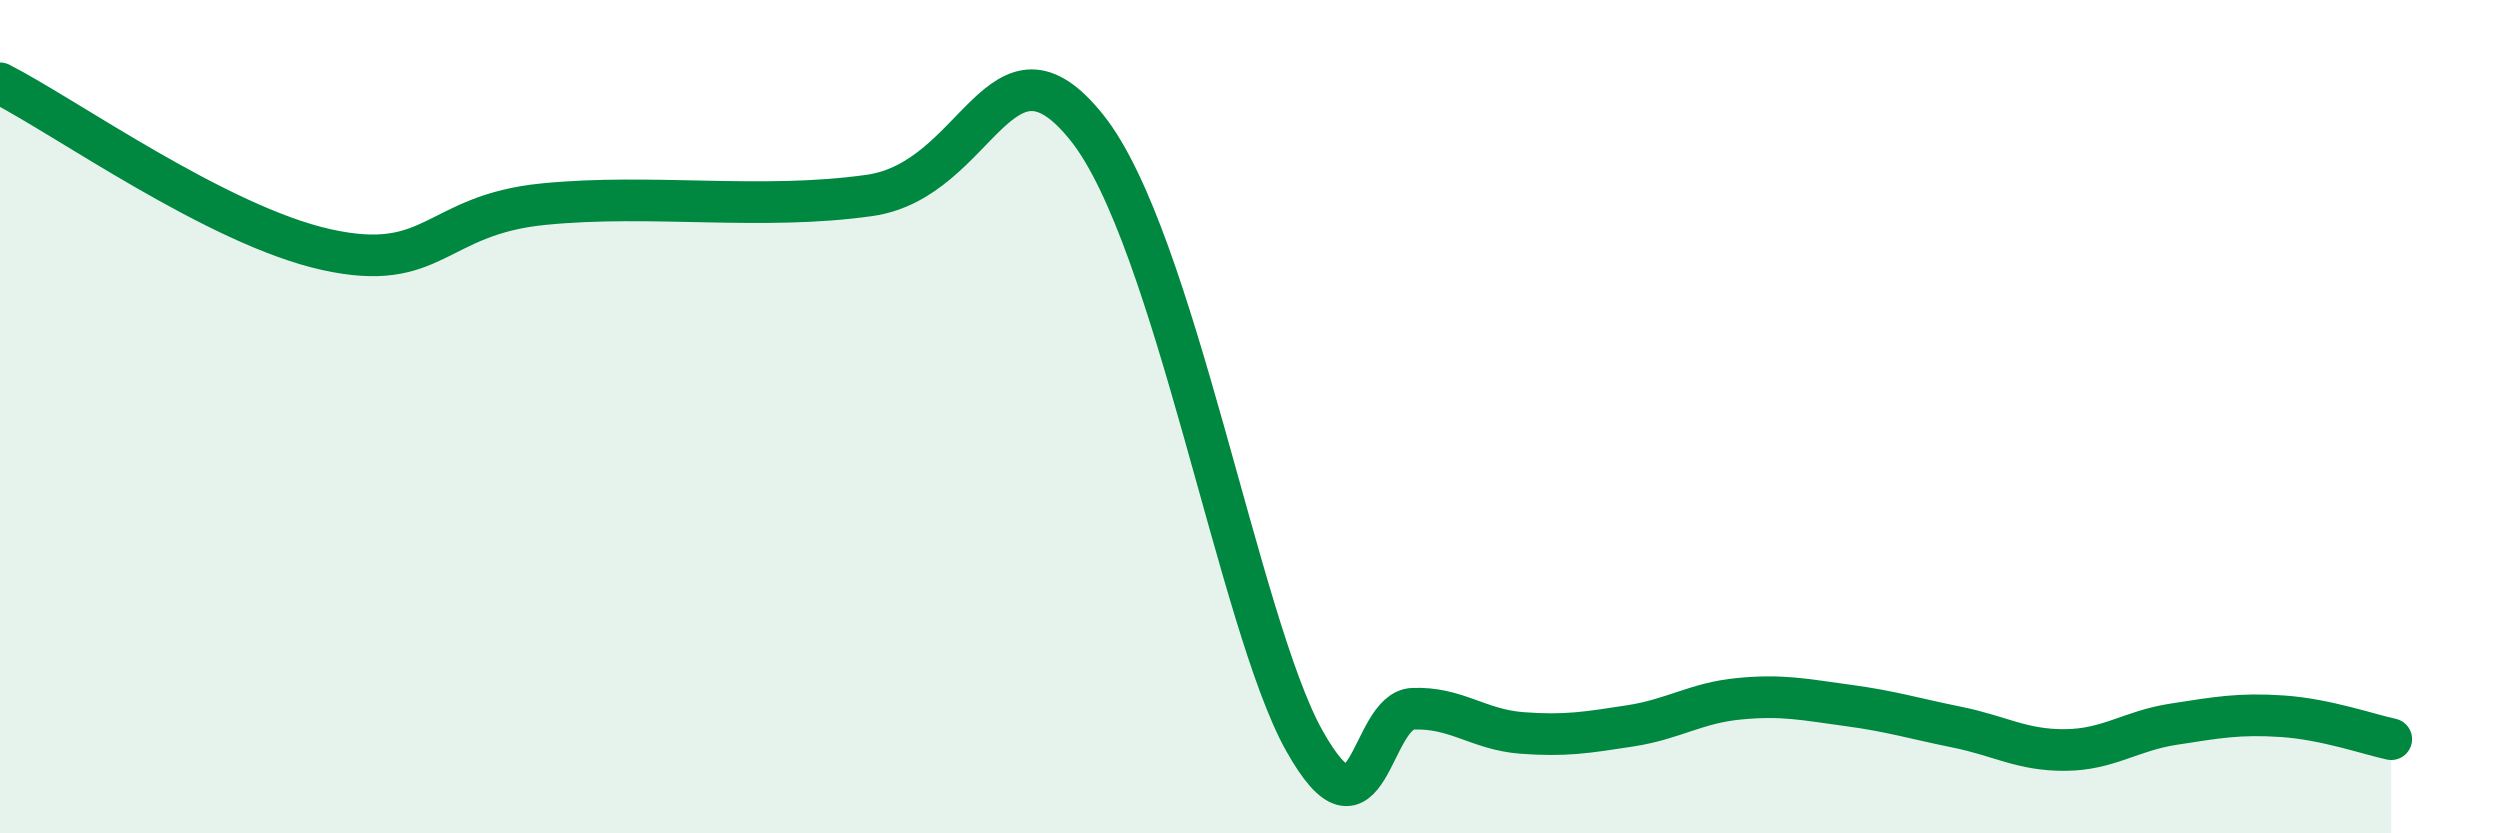 
    <svg width="60" height="20" viewBox="0 0 60 20" xmlns="http://www.w3.org/2000/svg">
      <path
        d="M 0,2 C 1.57,2.8 5.22,5.41 7.83,5.99 C 10.44,6.57 10.43,5.16 13.04,4.9 C 15.65,4.64 18.26,5.06 20.87,4.69 C 23.48,4.32 24,0.45 26.09,3.07 C 28.18,5.69 29.74,14.98 31.3,17.77 C 32.86,20.56 32.87,17.05 33.91,17.01 C 34.95,16.97 35.48,17.51 36.52,17.59 C 37.56,17.67 38.09,17.58 39.13,17.42 C 40.17,17.26 40.7,16.87 41.74,16.77 C 42.78,16.67 43.31,16.79 44.35,16.93 C 45.39,17.07 45.92,17.24 46.96,17.45 C 48,17.66 48.53,18.01 49.57,18 C 50.61,17.99 51.13,17.54 52.17,17.38 C 53.21,17.22 53.74,17.12 54.78,17.19 C 55.82,17.26 56.87,17.63 57.39,17.74L57.39 20L0 20Z"
        fill="#008740"
        opacity="0.1"
        stroke-linecap="round"
        stroke-linejoin="round"
      />
      <path
        d="M 0,2 C 1.57,2.8 5.22,5.41 7.83,5.99 C 10.44,6.57 10.43,5.16 13.04,4.9 C 15.65,4.64 18.26,5.06 20.87,4.69 C 23.48,4.32 24,0.45 26.09,3.07 C 28.18,5.69 29.74,14.98 31.3,17.77 C 32.86,20.56 32.87,17.05 33.91,17.01 C 34.95,16.97 35.48,17.51 36.52,17.59 C 37.56,17.67 38.09,17.58 39.13,17.42 C 40.17,17.26 40.7,16.87 41.74,16.77 C 42.78,16.67 43.31,16.79 44.35,16.93 C 45.39,17.07 45.92,17.24 46.96,17.45 C 48,17.66 48.53,18.01 49.57,18 C 50.61,17.99 51.13,17.54 52.17,17.38 C 53.21,17.22 53.74,17.12 54.78,17.19 C 55.82,17.26 56.87,17.63 57.39,17.74"
        stroke="#008740"
        stroke-width="1"
        fill="none"
        stroke-linecap="round"
        stroke-linejoin="round"
      />
    </svg>
  